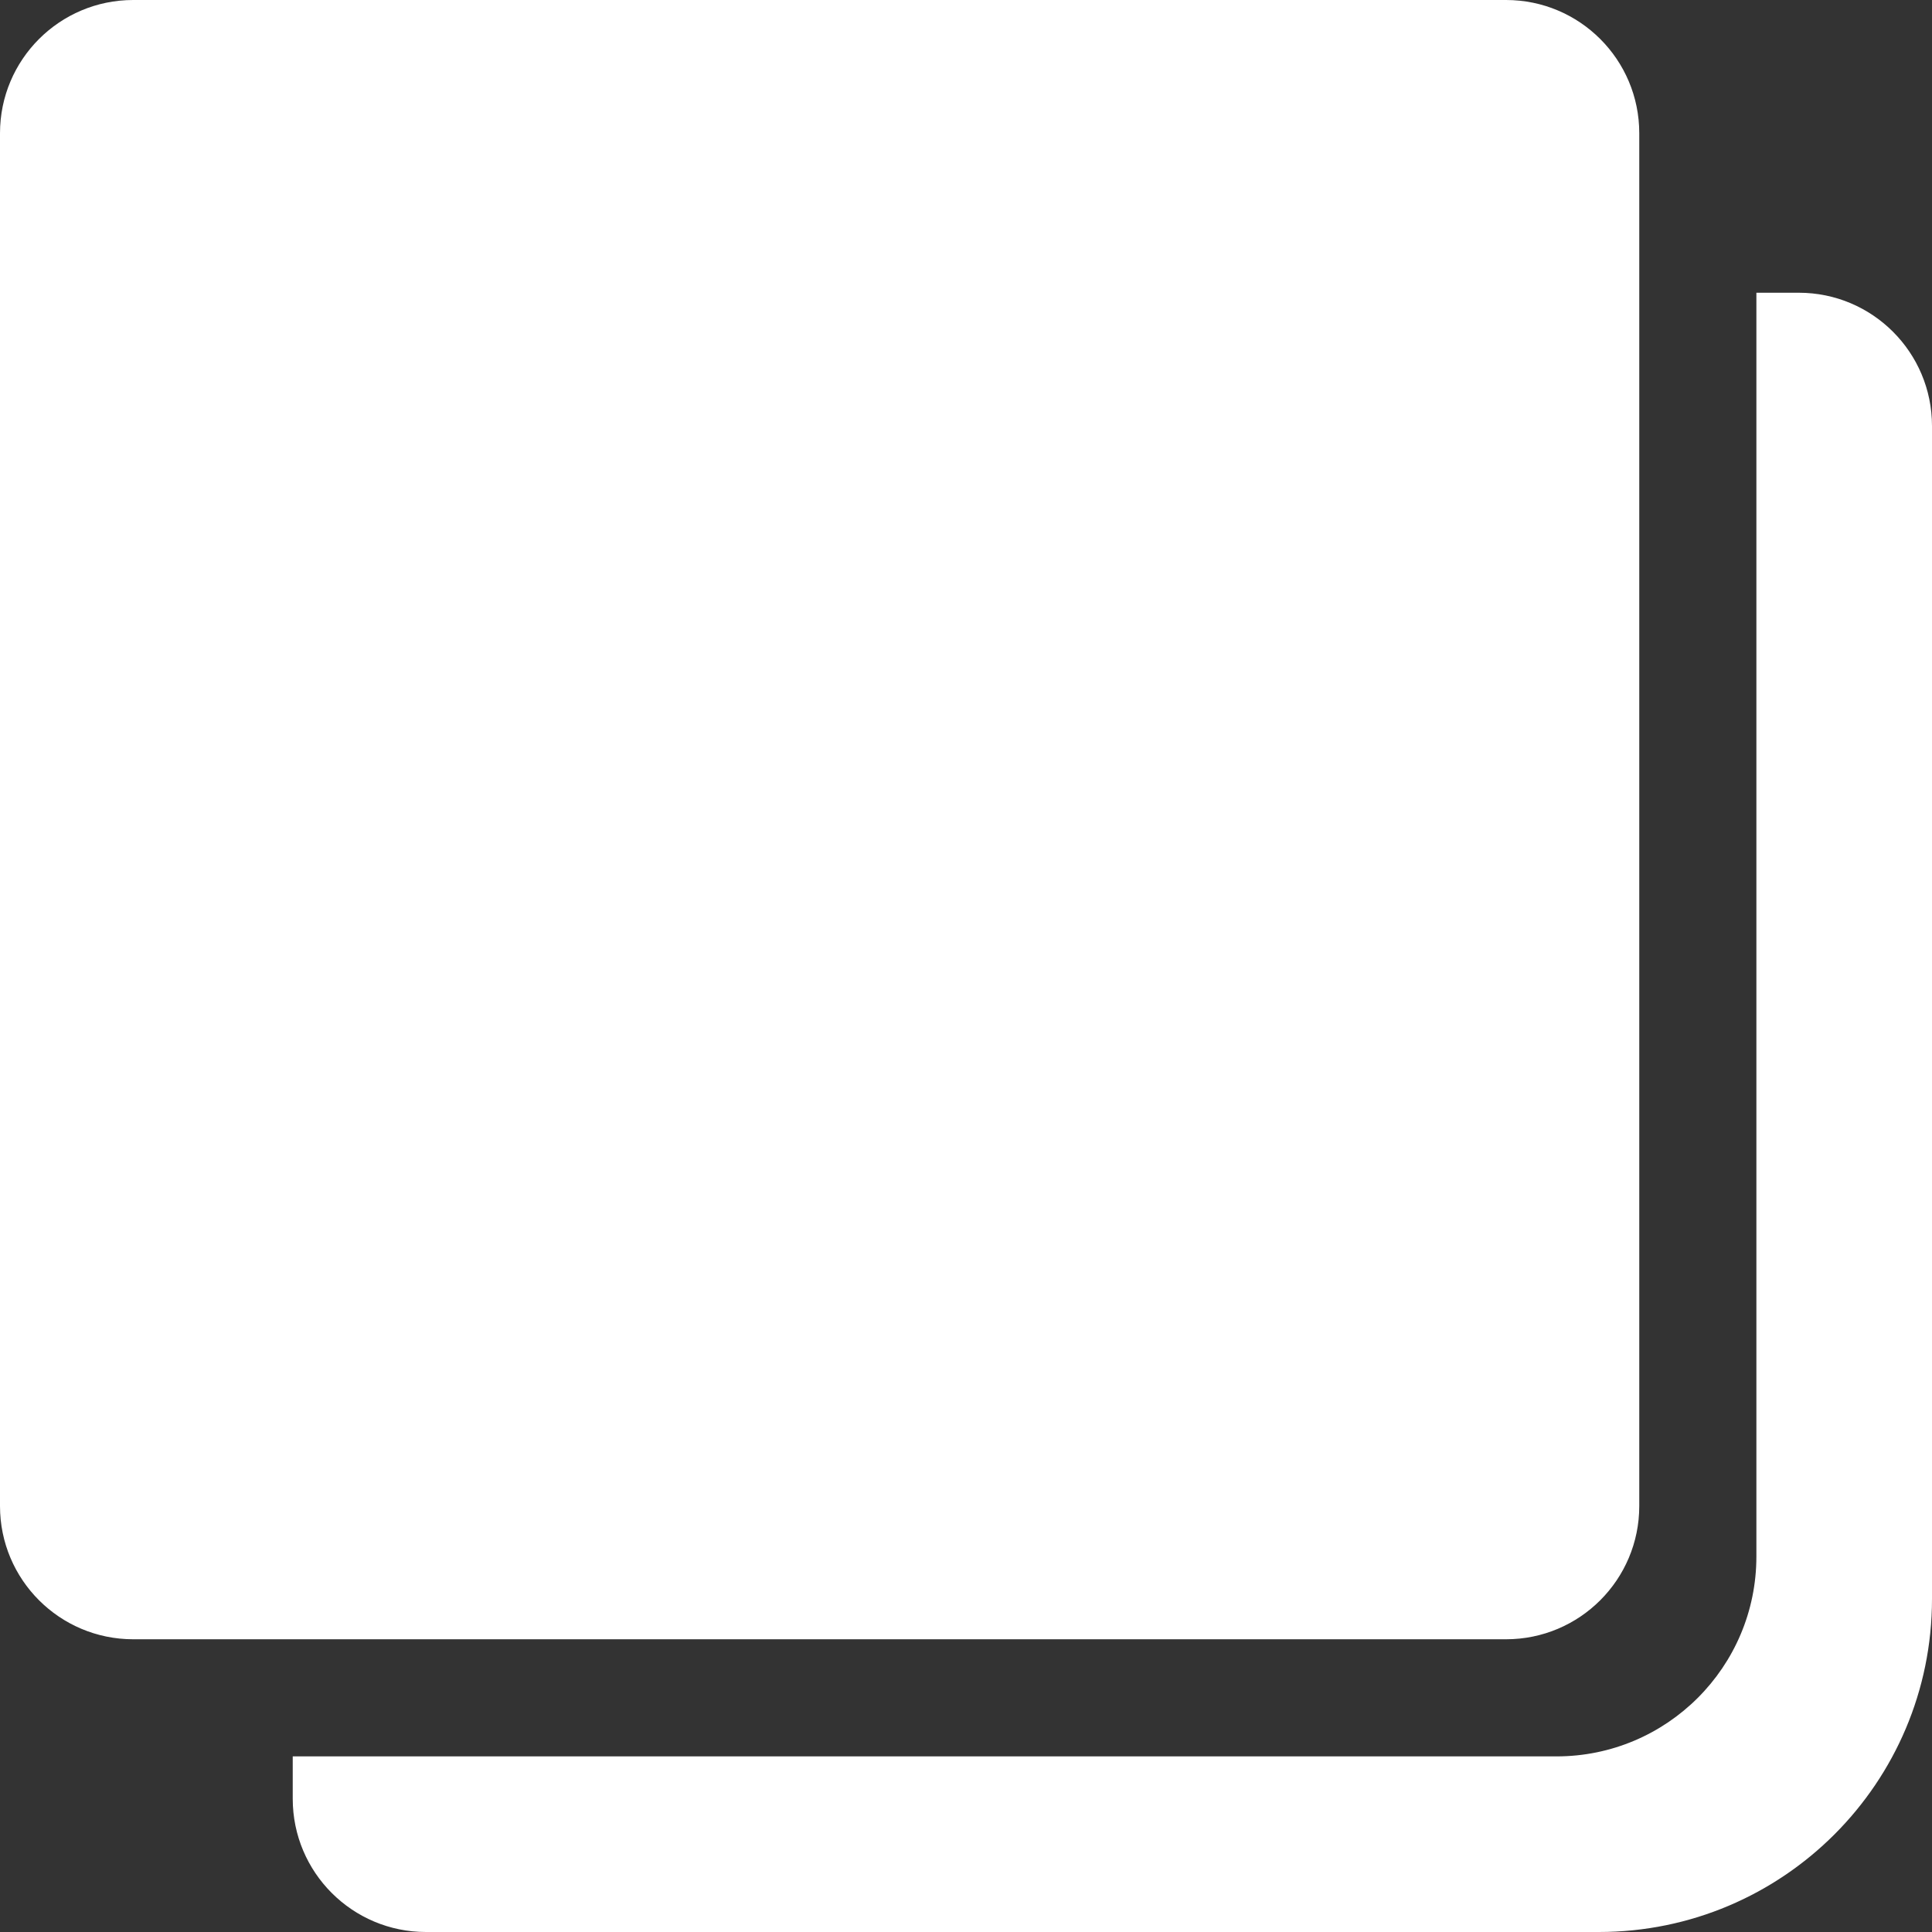 <svg width="29" height="29" viewBox="0 0 29 29" fill="none" xmlns="http://www.w3.org/2000/svg">
<rect x="0" y="0" width="29" height="29" fill="#333333" stroke="none"/>
<path fill-rule="evenodd" clip-rule="evenodd" d="M2 0C0.895 0 0 0.895 0 2V22.606C0 23.711 0.895 24.606 2 24.606H22.606C23.711 24.606 24.606 23.711 24.606 22.606V2C24.606 0.895 23.711 0 22.606 0H2ZM29 24C29 26.761 26.761 29 24 29L6.394 29C5.289 29 4.394 28.105 4.394 27V26.364L23.364 26.364C25.02 26.364 26.364 25.02 26.364 23.364L26.364 4.394H27C28.105 4.394 29 5.289 29 6.394L29 24Z" fill="white"/>
</svg>